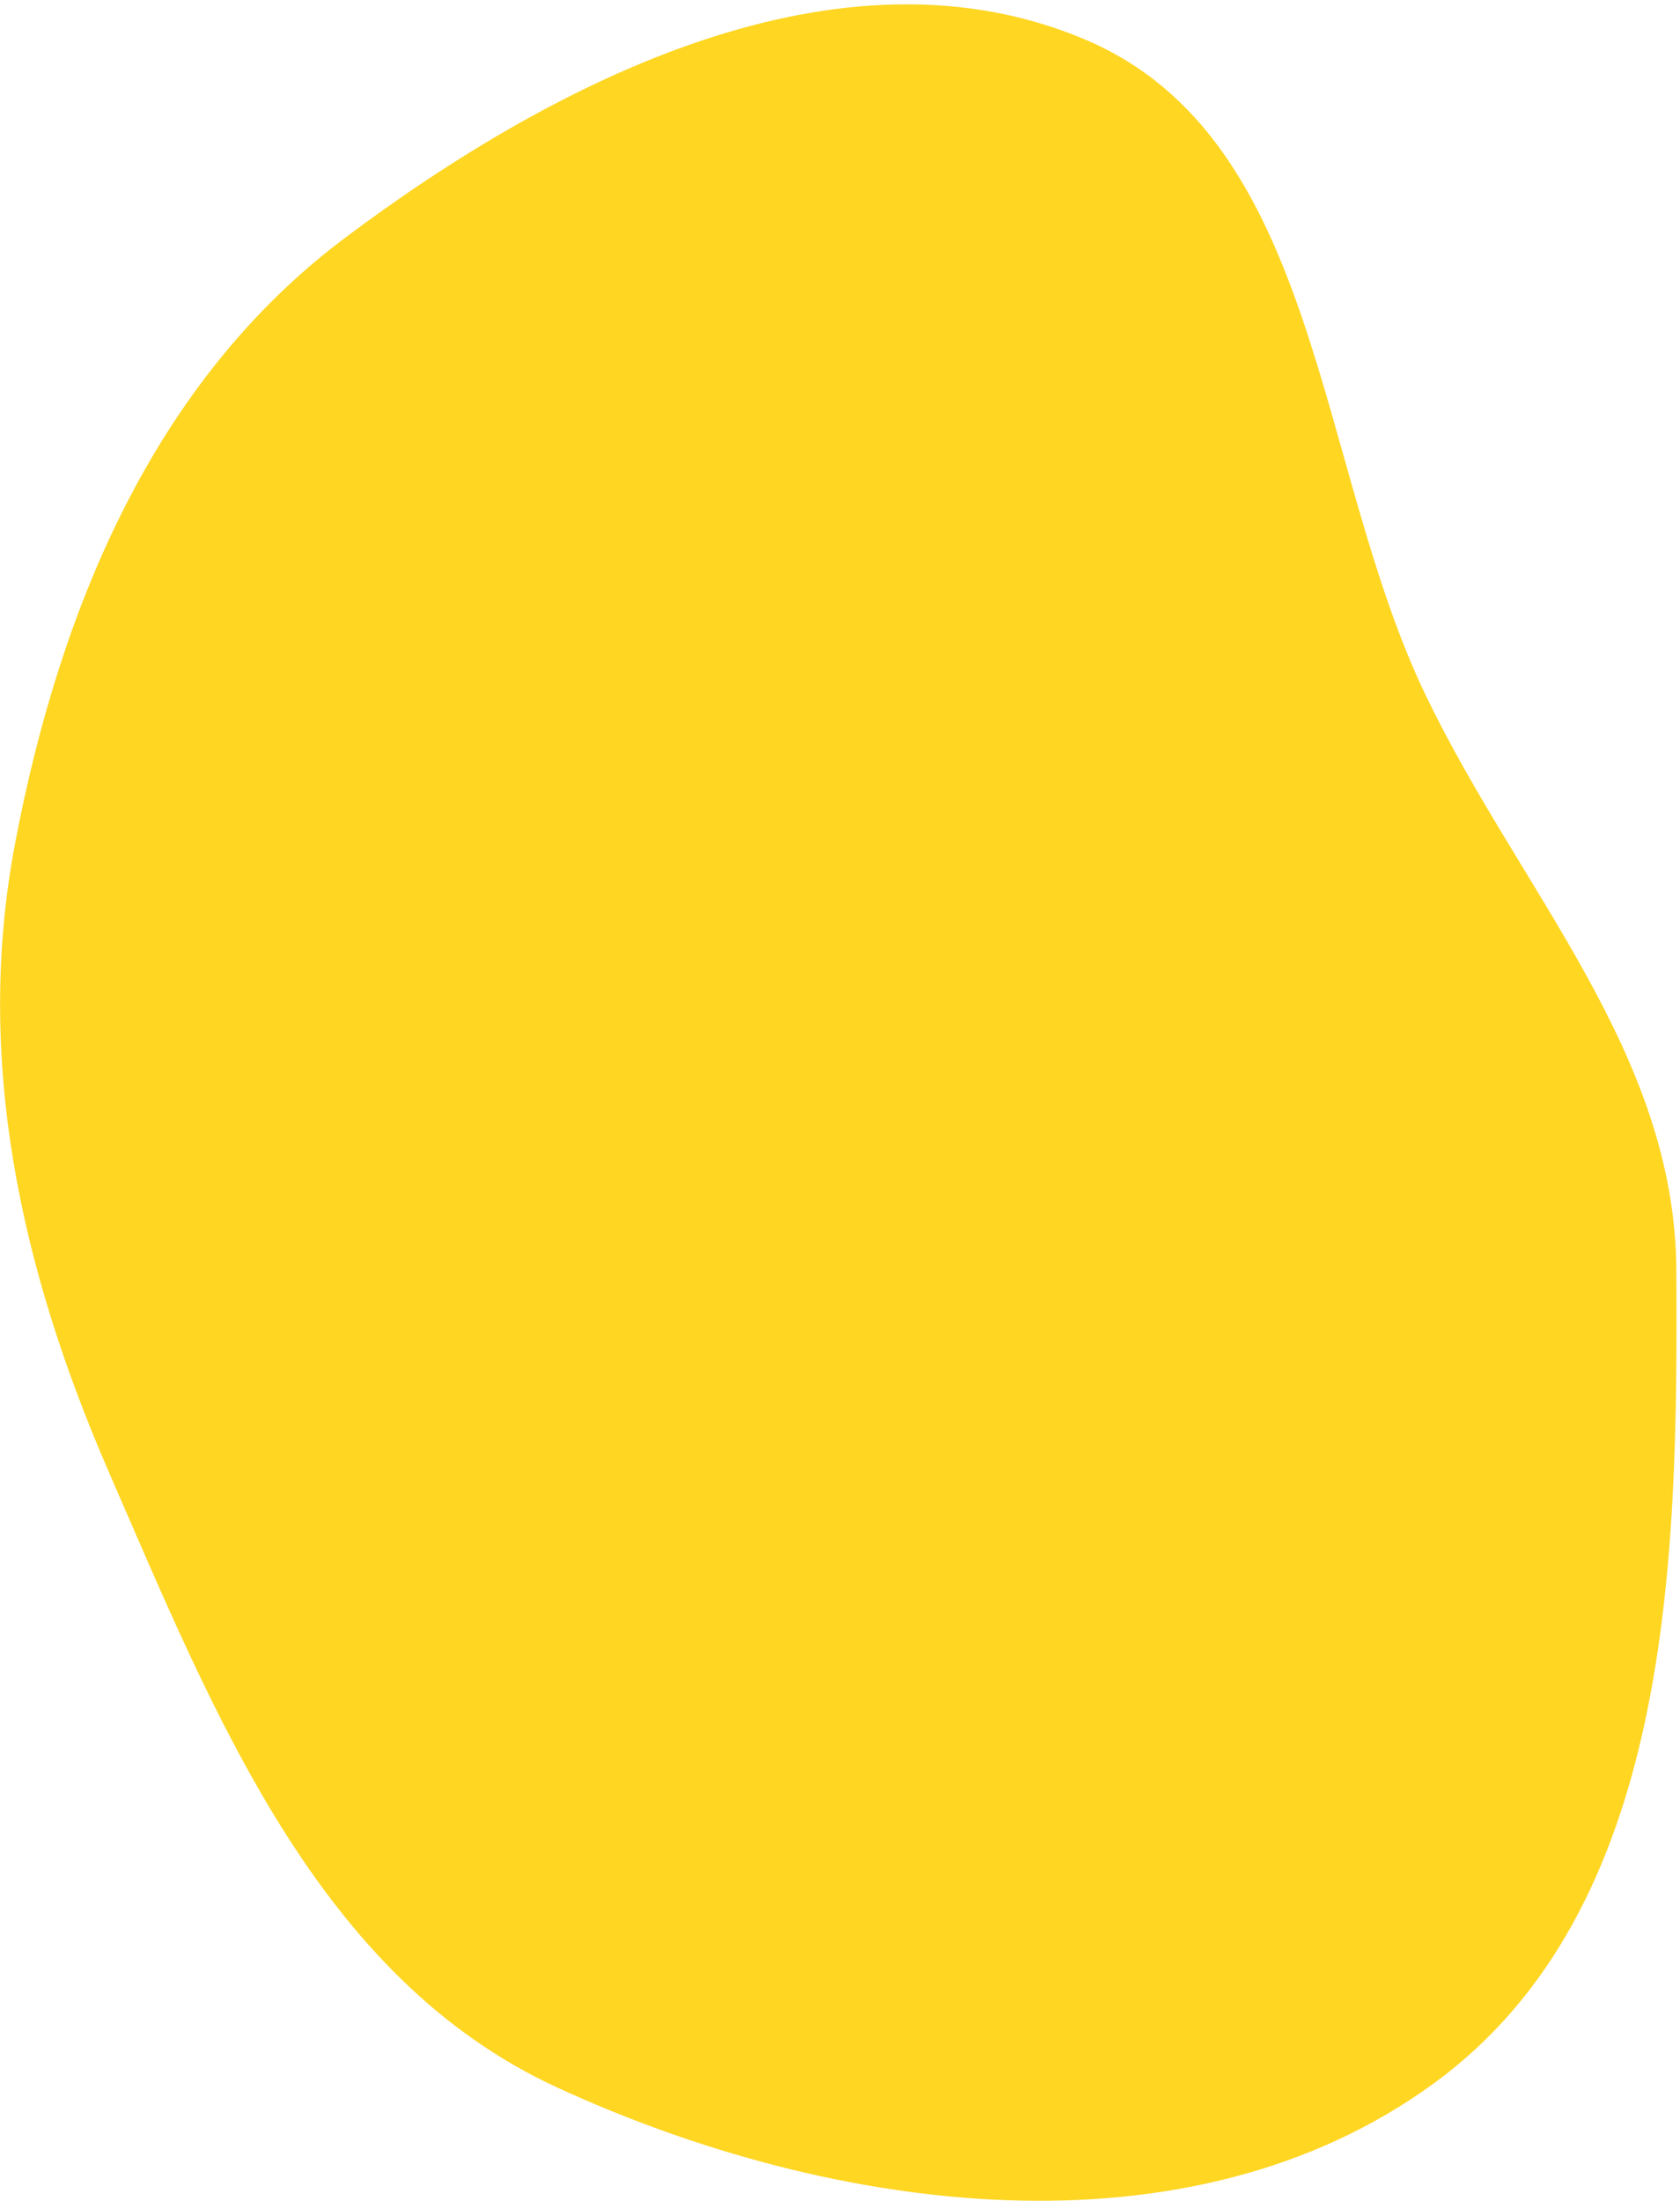 <svg width="358" height="469" viewBox="0 0 358 469" fill="none" xmlns="http://www.w3.org/2000/svg">
<path fill-rule="evenodd" clip-rule="evenodd" d="M303.825 148.17C323.869 189.86 356.936 224.256 357.218 270.519C357.6 333.176 356.234 406.863 305.628 443.851C253.342 482.067 177.568 471.88 118.761 444.807C67.745 421.32 45.707 365.352 23.288 313.867C4.499 270.716 -5.567 225.768 3.247 179.525C12.761 129.607 32.789 81.259 73.441 50.742C118.707 16.761 179.082 -13.631 231.195 8.408C281.474 29.67 280.175 98.981 303.825 148.17Z" fill="#FFD622"/>
</svg>
